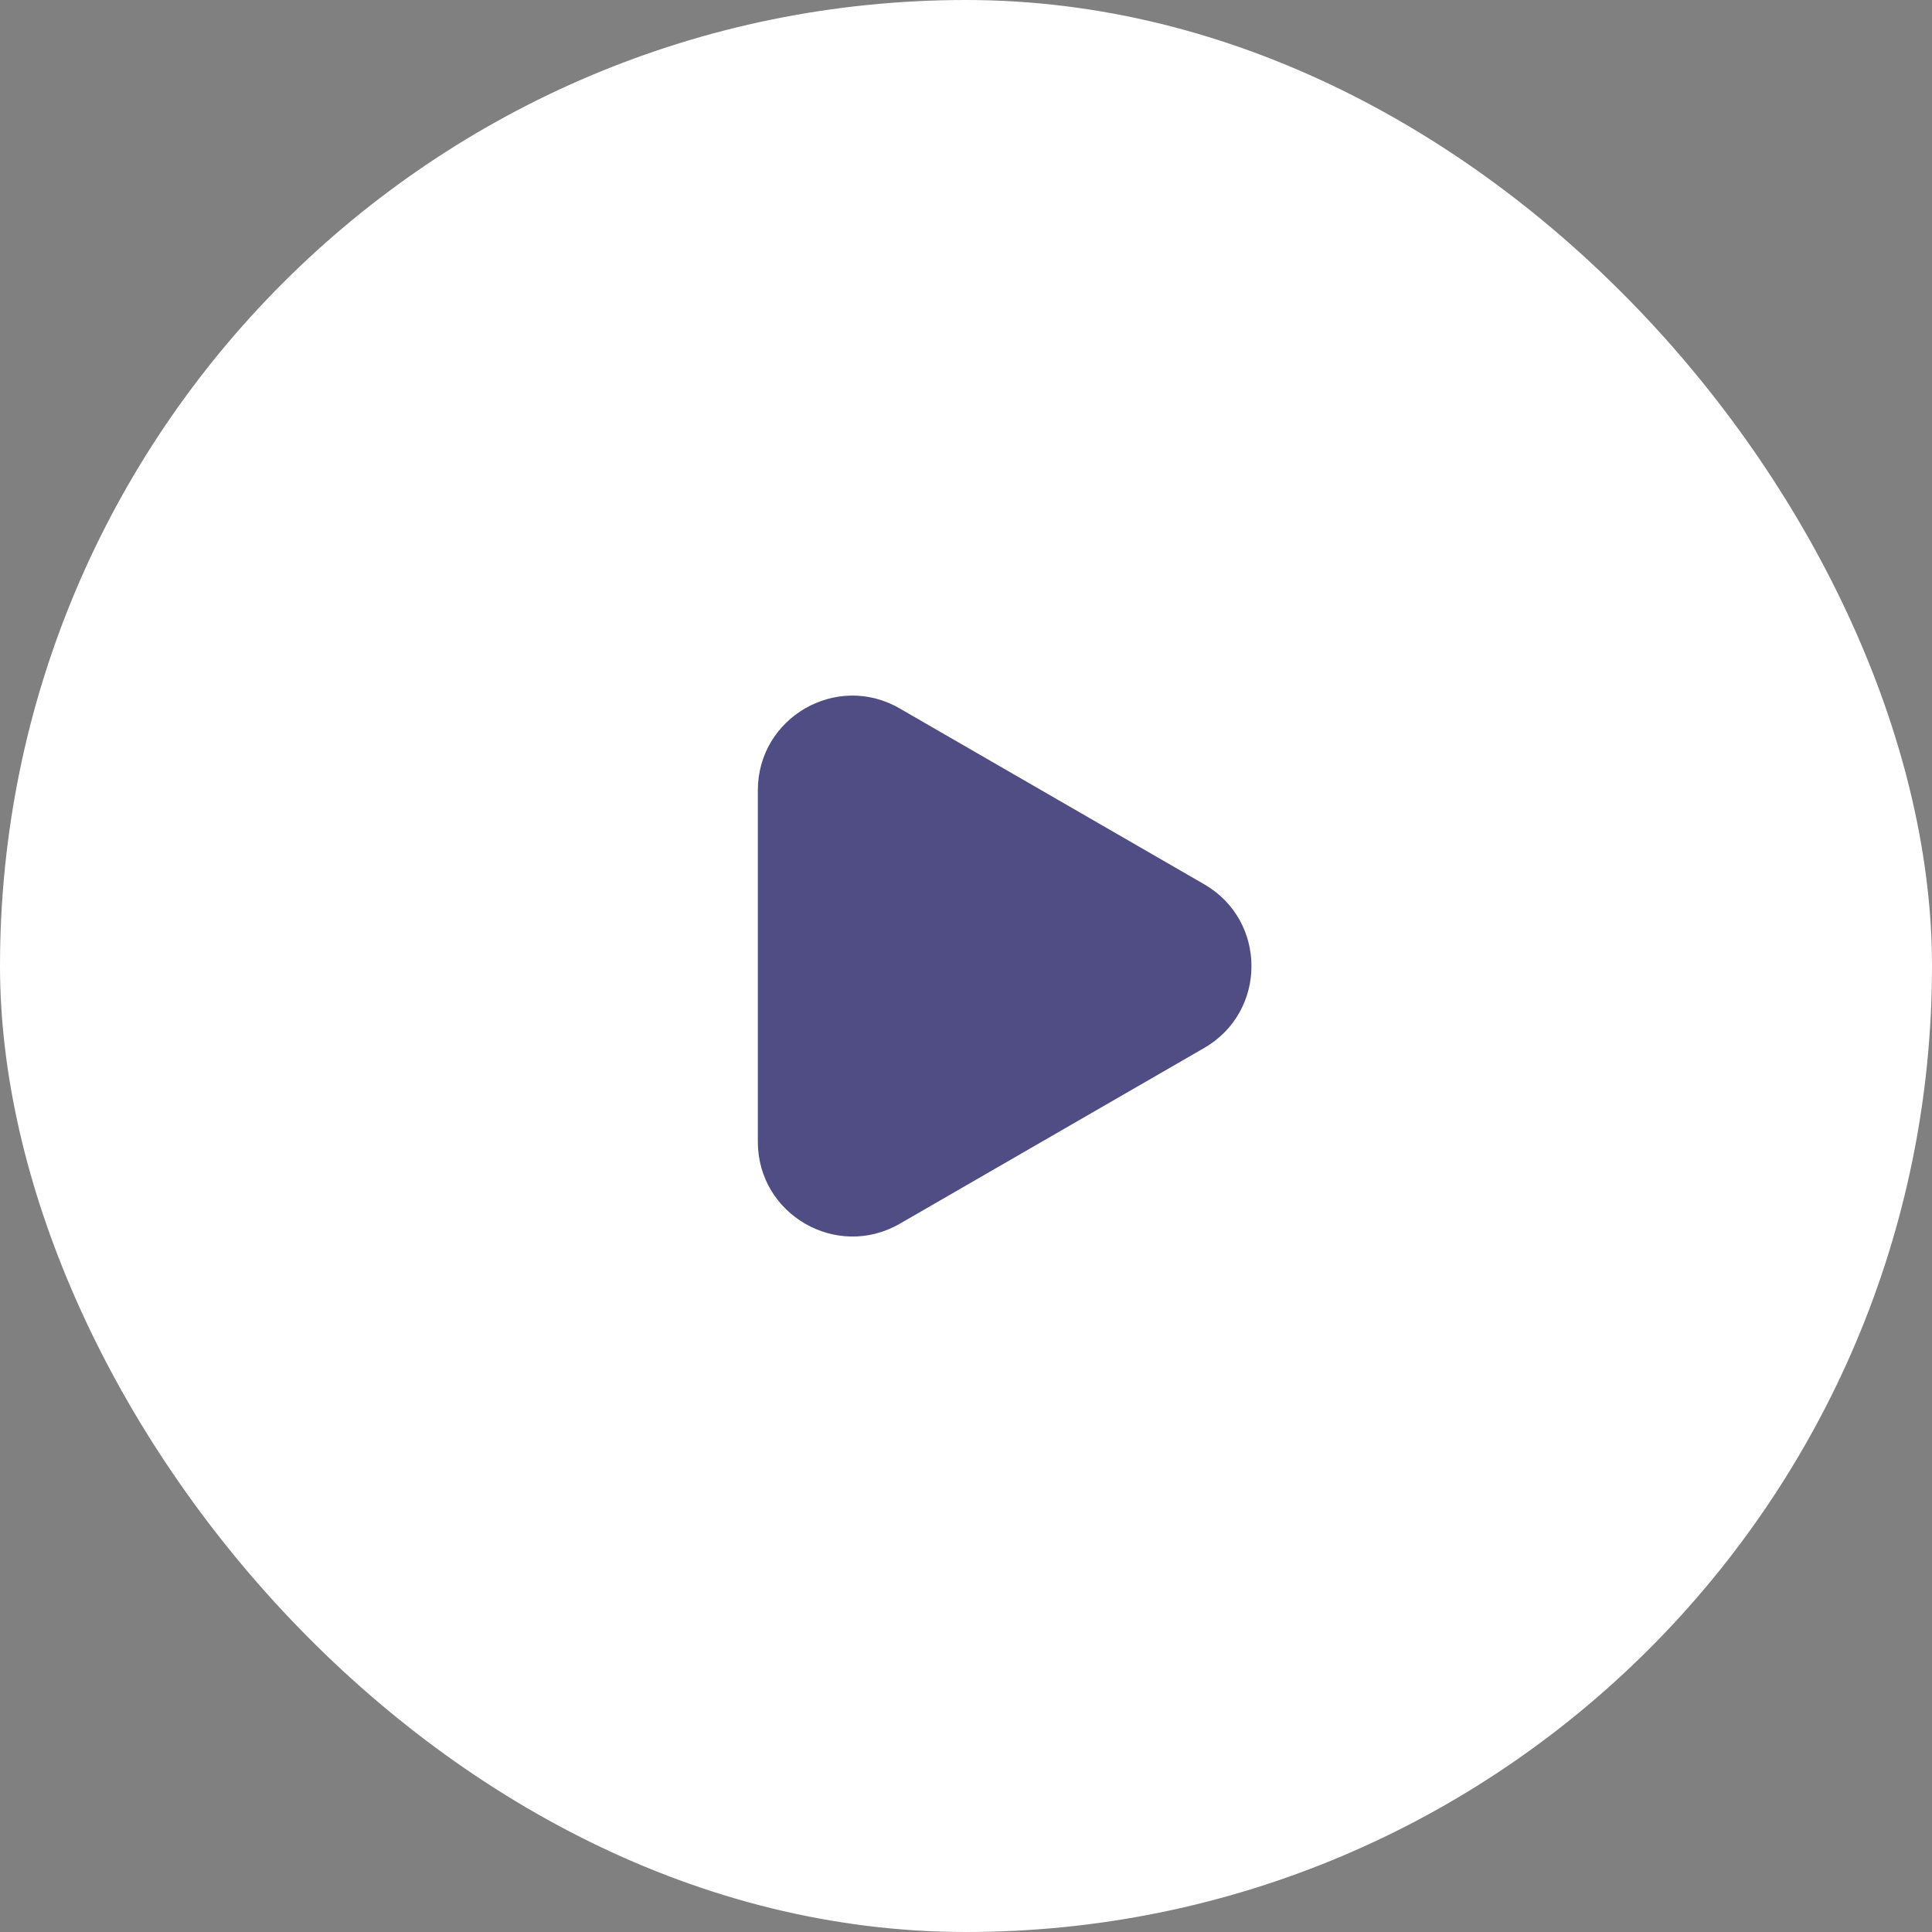 <svg width="50" height="50" viewBox="0 0 50 50" fill="none" xmlns="http://www.w3.org/2000/svg">
<rect x="0" y="0" width="50" height="50" fill="#808080" stroke="none"/>
<rect width="50" height="50" rx="25" fill="white"/>
<g clip-path="url(#clip0_646_130)">
<path d="M19.613 25V20.453C19.613 18.569 21.653 17.39 23.283 18.334L27.223 20.609L31.163 22.884C32.796 23.824 32.796 26.181 31.163 27.122L27.223 29.397L23.283 31.672C21.653 32.61 19.613 31.434 19.613 29.55V25Z" fill="#4F4D84"/>
</g>
<defs>
<clipPath id="clip0_646_130">
<rect width="14" height="14" fill="white" transform="translate(19 18)"/>
</clipPath>
</defs>
</svg>
